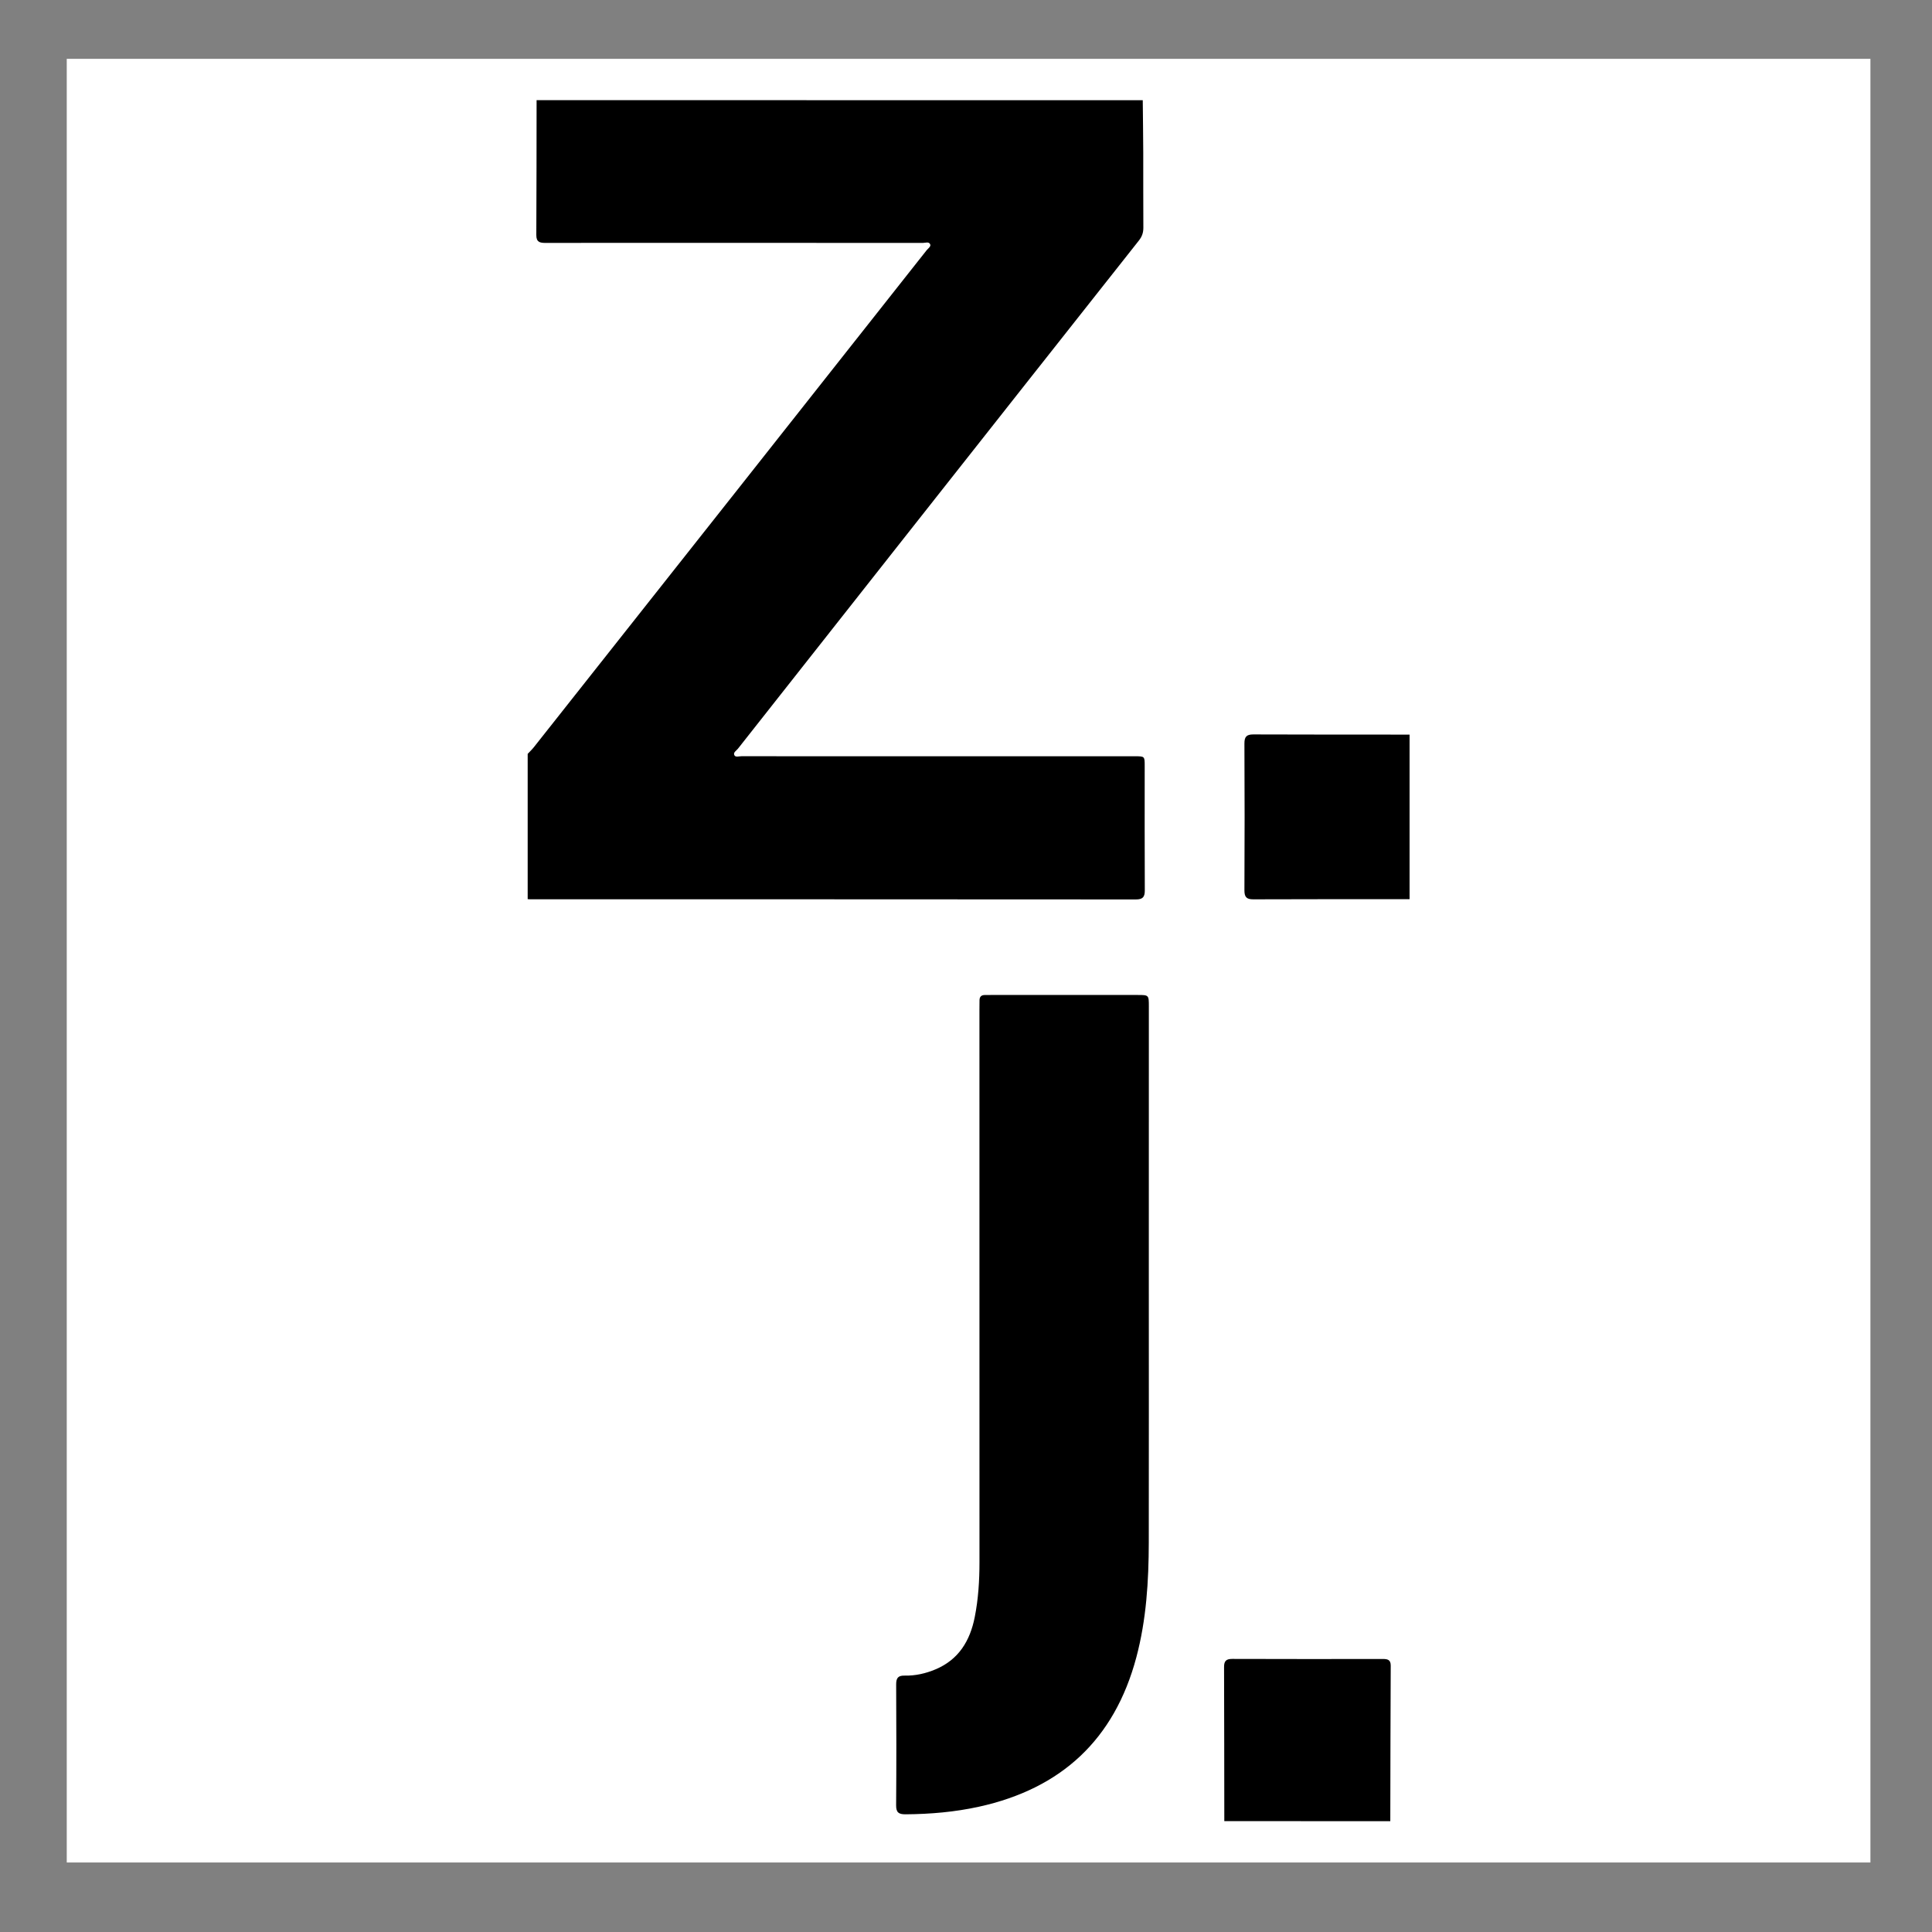 <?xml version="1.0" encoding="utf-8"?>
<!-- Generator: Adobe Illustrator 24.2.0, SVG Export Plug-In . SVG Version: 6.00 Build 0)  -->
<svg version="1.1" id="Layer_1" xmlns="http://www.w3.org/2000/svg" xmlns:xlink="http://www.w3.org/1999/xlink" x="0px" y="0px"
	 viewBox="0 0 548.43 548.43" style="enable-background:new 0 0 548.43 548.43;" xml:space="preserve">
<rect x="0" y="0" width="548.43" height="548.43" fill="#808080" stroke="none"/>
<style type="text/css">
	.st0{fill:#FFFFFF;}
</style>
<rect x="18.95" y="16.7" class="st0" width="512" height="512"/>
<g>
	<path d="M324.39,28.45c0.05,4.97,0.12,9.95,0.14,14.92c0.02,7.08-0.02,14.16,0.03,21.24c0.01,1.41-0.37,2.53-1.25,3.65
		c-22.08,27.93-44.14,55.89-66.19,83.84c-15.89,20.14-31.78,40.28-47.65,60.44c-0.44,0.56-1.44,1.07-0.99,1.87
		c0.33,0.6,1.3,0.26,1.98,0.26c37.23,0.01,74.45,0.01,111.68,0.01c2.79,0,2.8,0,2.8,2.72c0,11.78-0.03,23.56,0.03,35.33
		c0.01,1.89-0.56,2.59-2.51,2.59c-57.35-0.04-114.69-0.04-172.04-0.04c-0.21,0-0.42-0.02-0.63-0.04c0-13.75,0-27.49,0-41.24
		c0.57-0.61,1.19-1.19,1.71-1.84c19.01-24.03,38.02-48.06,57.01-72.1c18.17-22.99,36.34-45.99,54.5-68.99
		c0.42-0.54,1.3-1.07,1.04-1.71c-0.35-0.84-1.38-0.4-2.09-0.4c-20.69-0.02-41.37-0.02-62.06-0.02c-15.01,0-30.01-0.01-45.02,0.02
		c-1.63,0-2.65-0.22-2.64-2.24c0.07-12.76,0.06-25.52,0.08-38.29C209.67,28.45,267.03,28.45,324.39,28.45z"/>
	<path d="M400.13,255.24c-14.79,0.01-29.58-0.01-44.37,0.05c-1.93,0.01-2.52-0.67-2.51-2.58c0.07-13.88,0.07-27.76,0-41.64
		c-0.01-1.91,0.58-2.59,2.51-2.59c14.79,0.06,29.58,0.04,44.37,0.05C400.13,224.1,400.13,239.67,400.13,255.24z"/>
	<path d="M347.54,516.96c-0.02-14.58-0.02-29.16-0.07-43.74c-0.01-1.71,0.59-2.32,2.33-2.31c14.23,0.05,28.46,0.04,42.69,0.02
		c1.34,0,2.3,0.16,2.29,1.88c-0.07,14.72-0.09,29.44-0.12,44.16C378.95,516.96,363.25,516.96,347.54,516.96z"/>
	<path d="M326.11,363.99c0,24.61,0.03,49.21-0.01,73.82c-0.02,11.01-0.68,21.96-3.54,32.68c-6.21,23.28-21.26,37.22-44.64,42.37
		c-6.86,1.51-13.83,2.11-20.85,2.16c-1.95,0.01-2.71-0.5-2.69-2.58c0.09-11.43,0.07-22.85,0.01-34.28
		c-0.01-1.79,0.53-2.56,2.38-2.51c3.05,0.07,6-0.6,8.8-1.78c6.57-2.76,9.79-8.1,11.12-14.8c1.03-5.17,1.35-10.4,1.35-15.67
		c-0.02-52.3-0.01-104.6-0.01-156.9c0-0.84,0.02-1.68,0.02-2.52c0-1.04,0.51-1.54,1.55-1.53c0.56,0.01,1.12-0.01,1.68-0.01
		c13.88,0,27.76,0,41.64,0c3.19,0,3.2,0,3.2,3.3C326.11,311.83,326.11,337.91,326.11,363.99z"/>
</g>
</svg>
